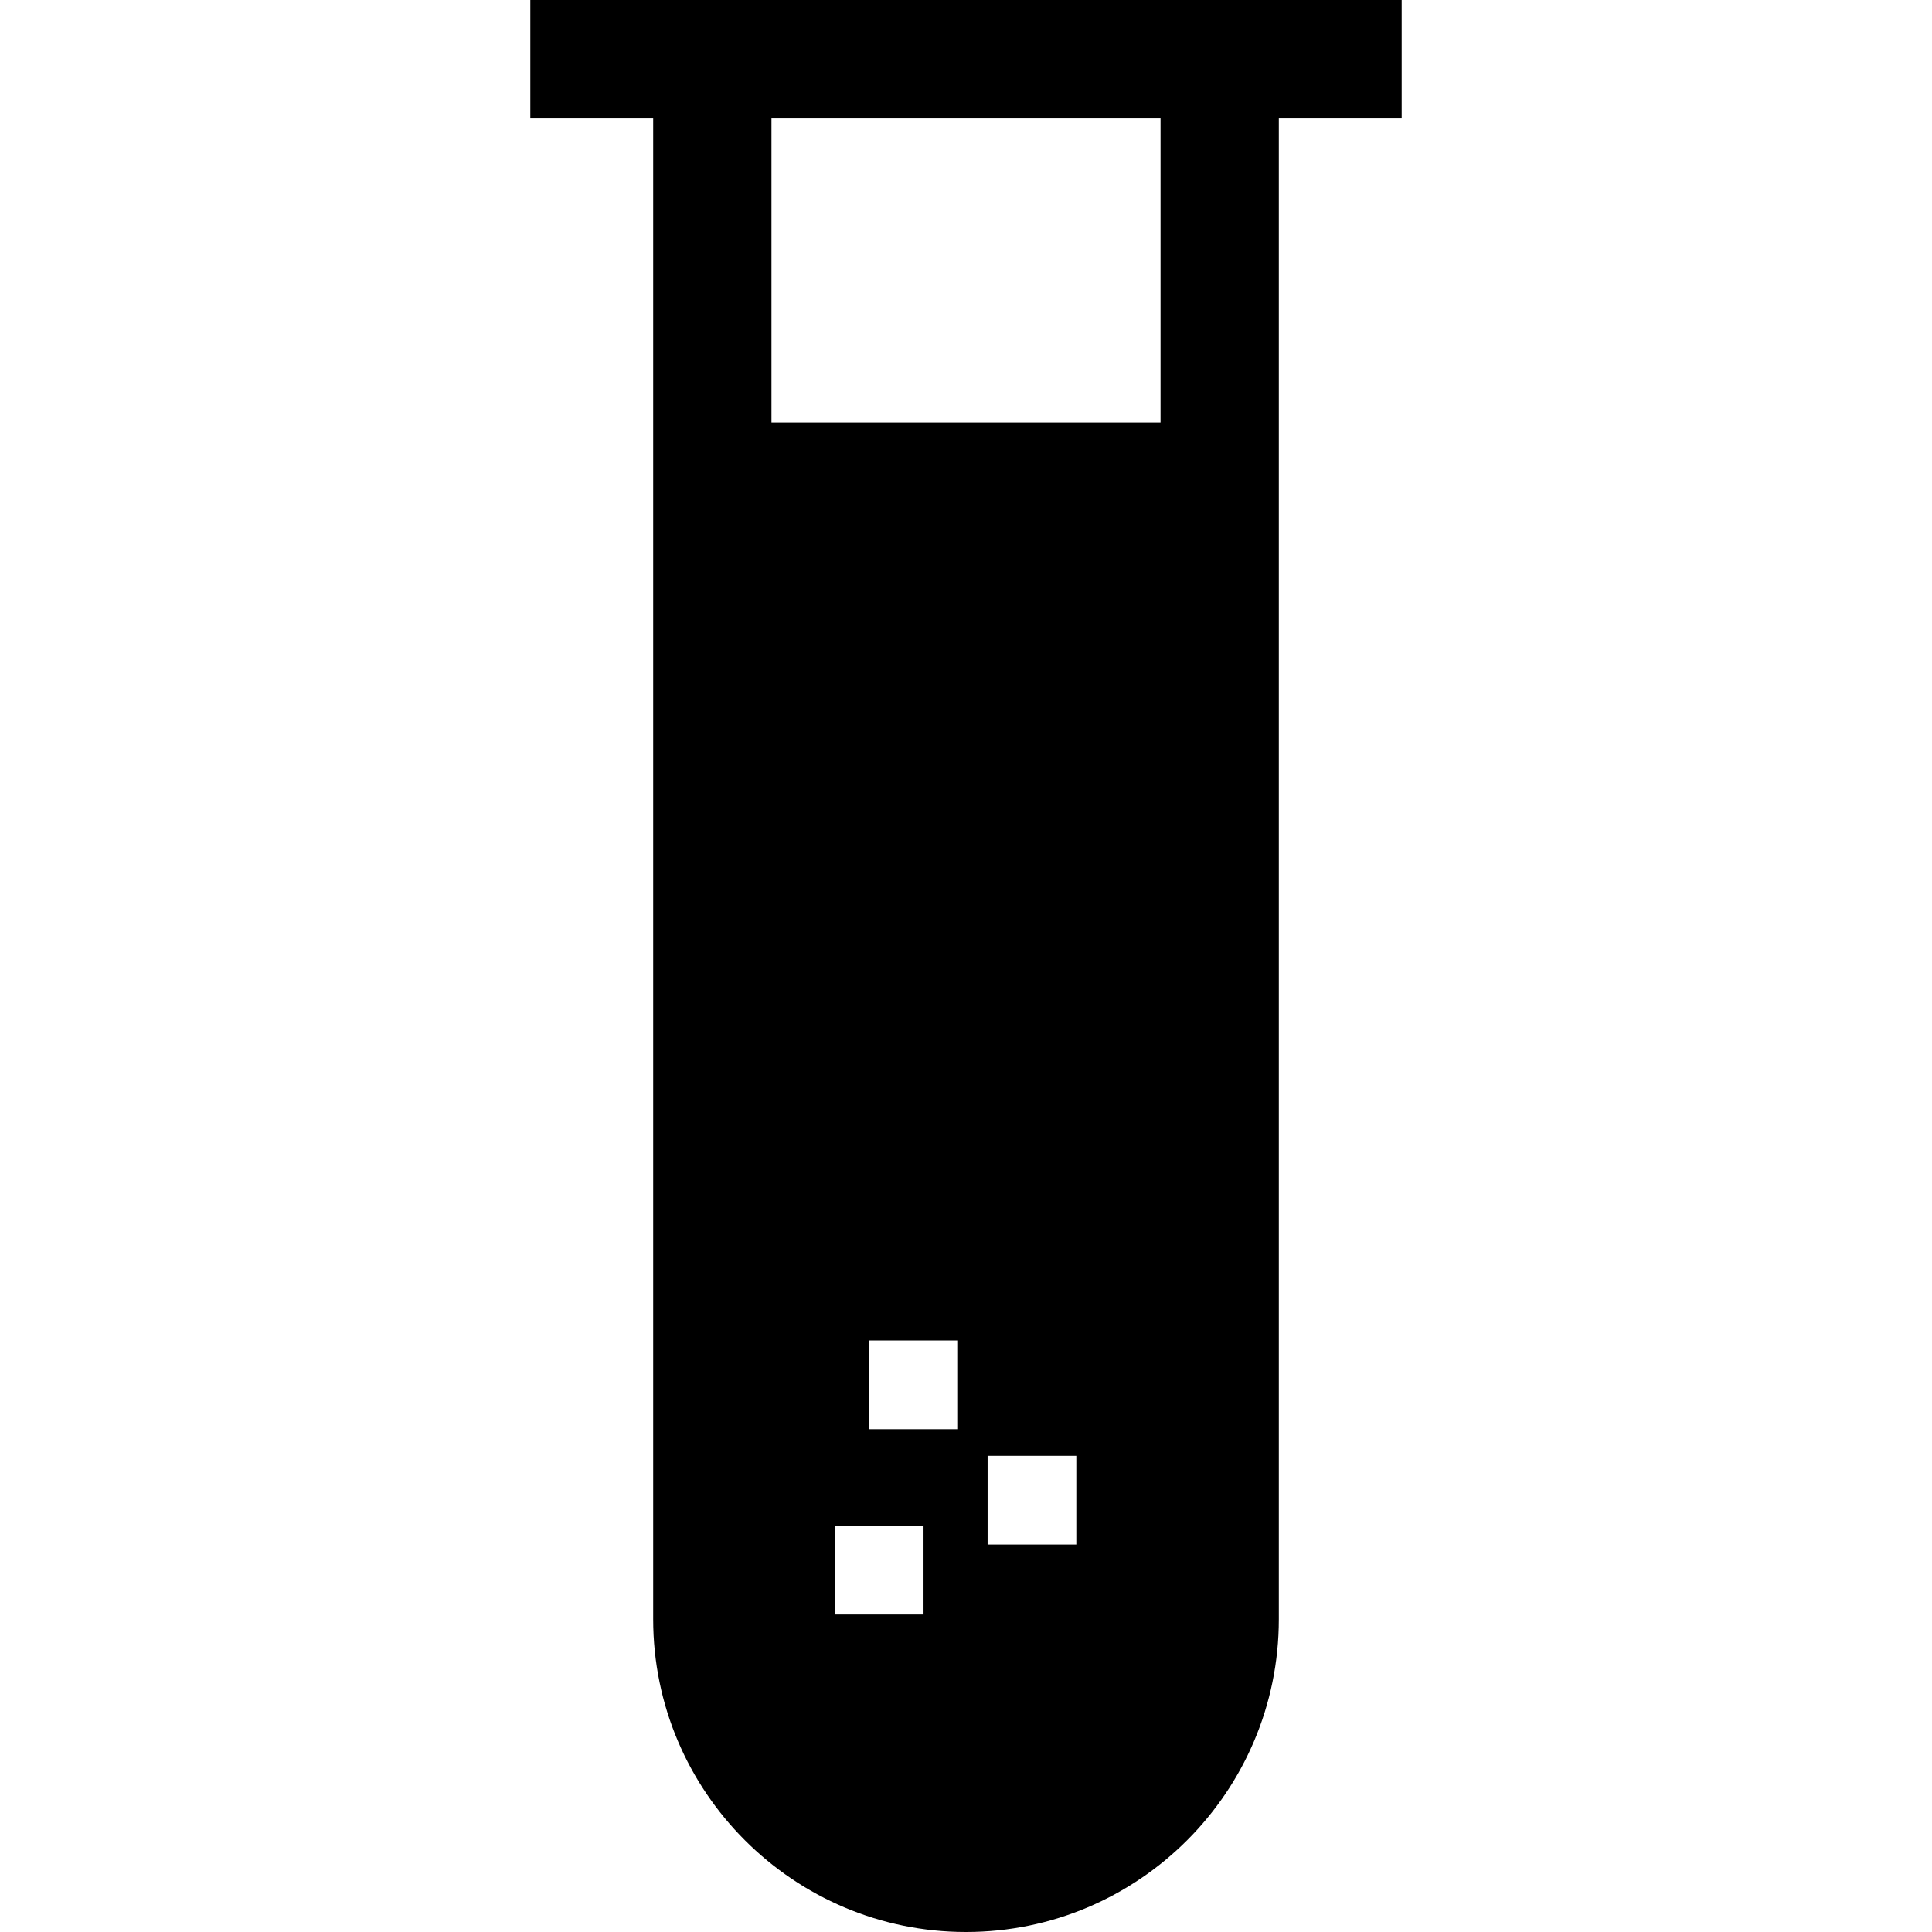 <?xml version="1.0" encoding="iso-8859-1"?>
<!-- Uploaded to: SVG Repo, www.svgrepo.com, Generator: SVG Repo Mixer Tools -->
<svg fill="#000000" height="800px" width="800px" version="1.1" id="Layer_1" xmlns="http://www.w3.org/2000/svg" xmlns:xlink="http://www.w3.org/1999/xlink" 
	 viewBox="0 0 512 512" xml:space="preserve">
<g>
	<g>
		<path d="M338.902,0H173.098h-32.559v31.347h32.559v397.751C173.098,474.812,210.286,512,256,512s82.902-37.188,82.902-82.902
			V31.347h32.559V0H338.902z M244.746,427.854h-23.51v-23.51h23.51V427.854z M253.889,378.744h-23.51v-23.51h23.51V378.744z
			 M285.236,409.307h-23.51v-23.51h23.51V409.307z M307.555,111.95h-103.11V31.347h103.11V111.95z"/>
	</g>
</g>
</svg>